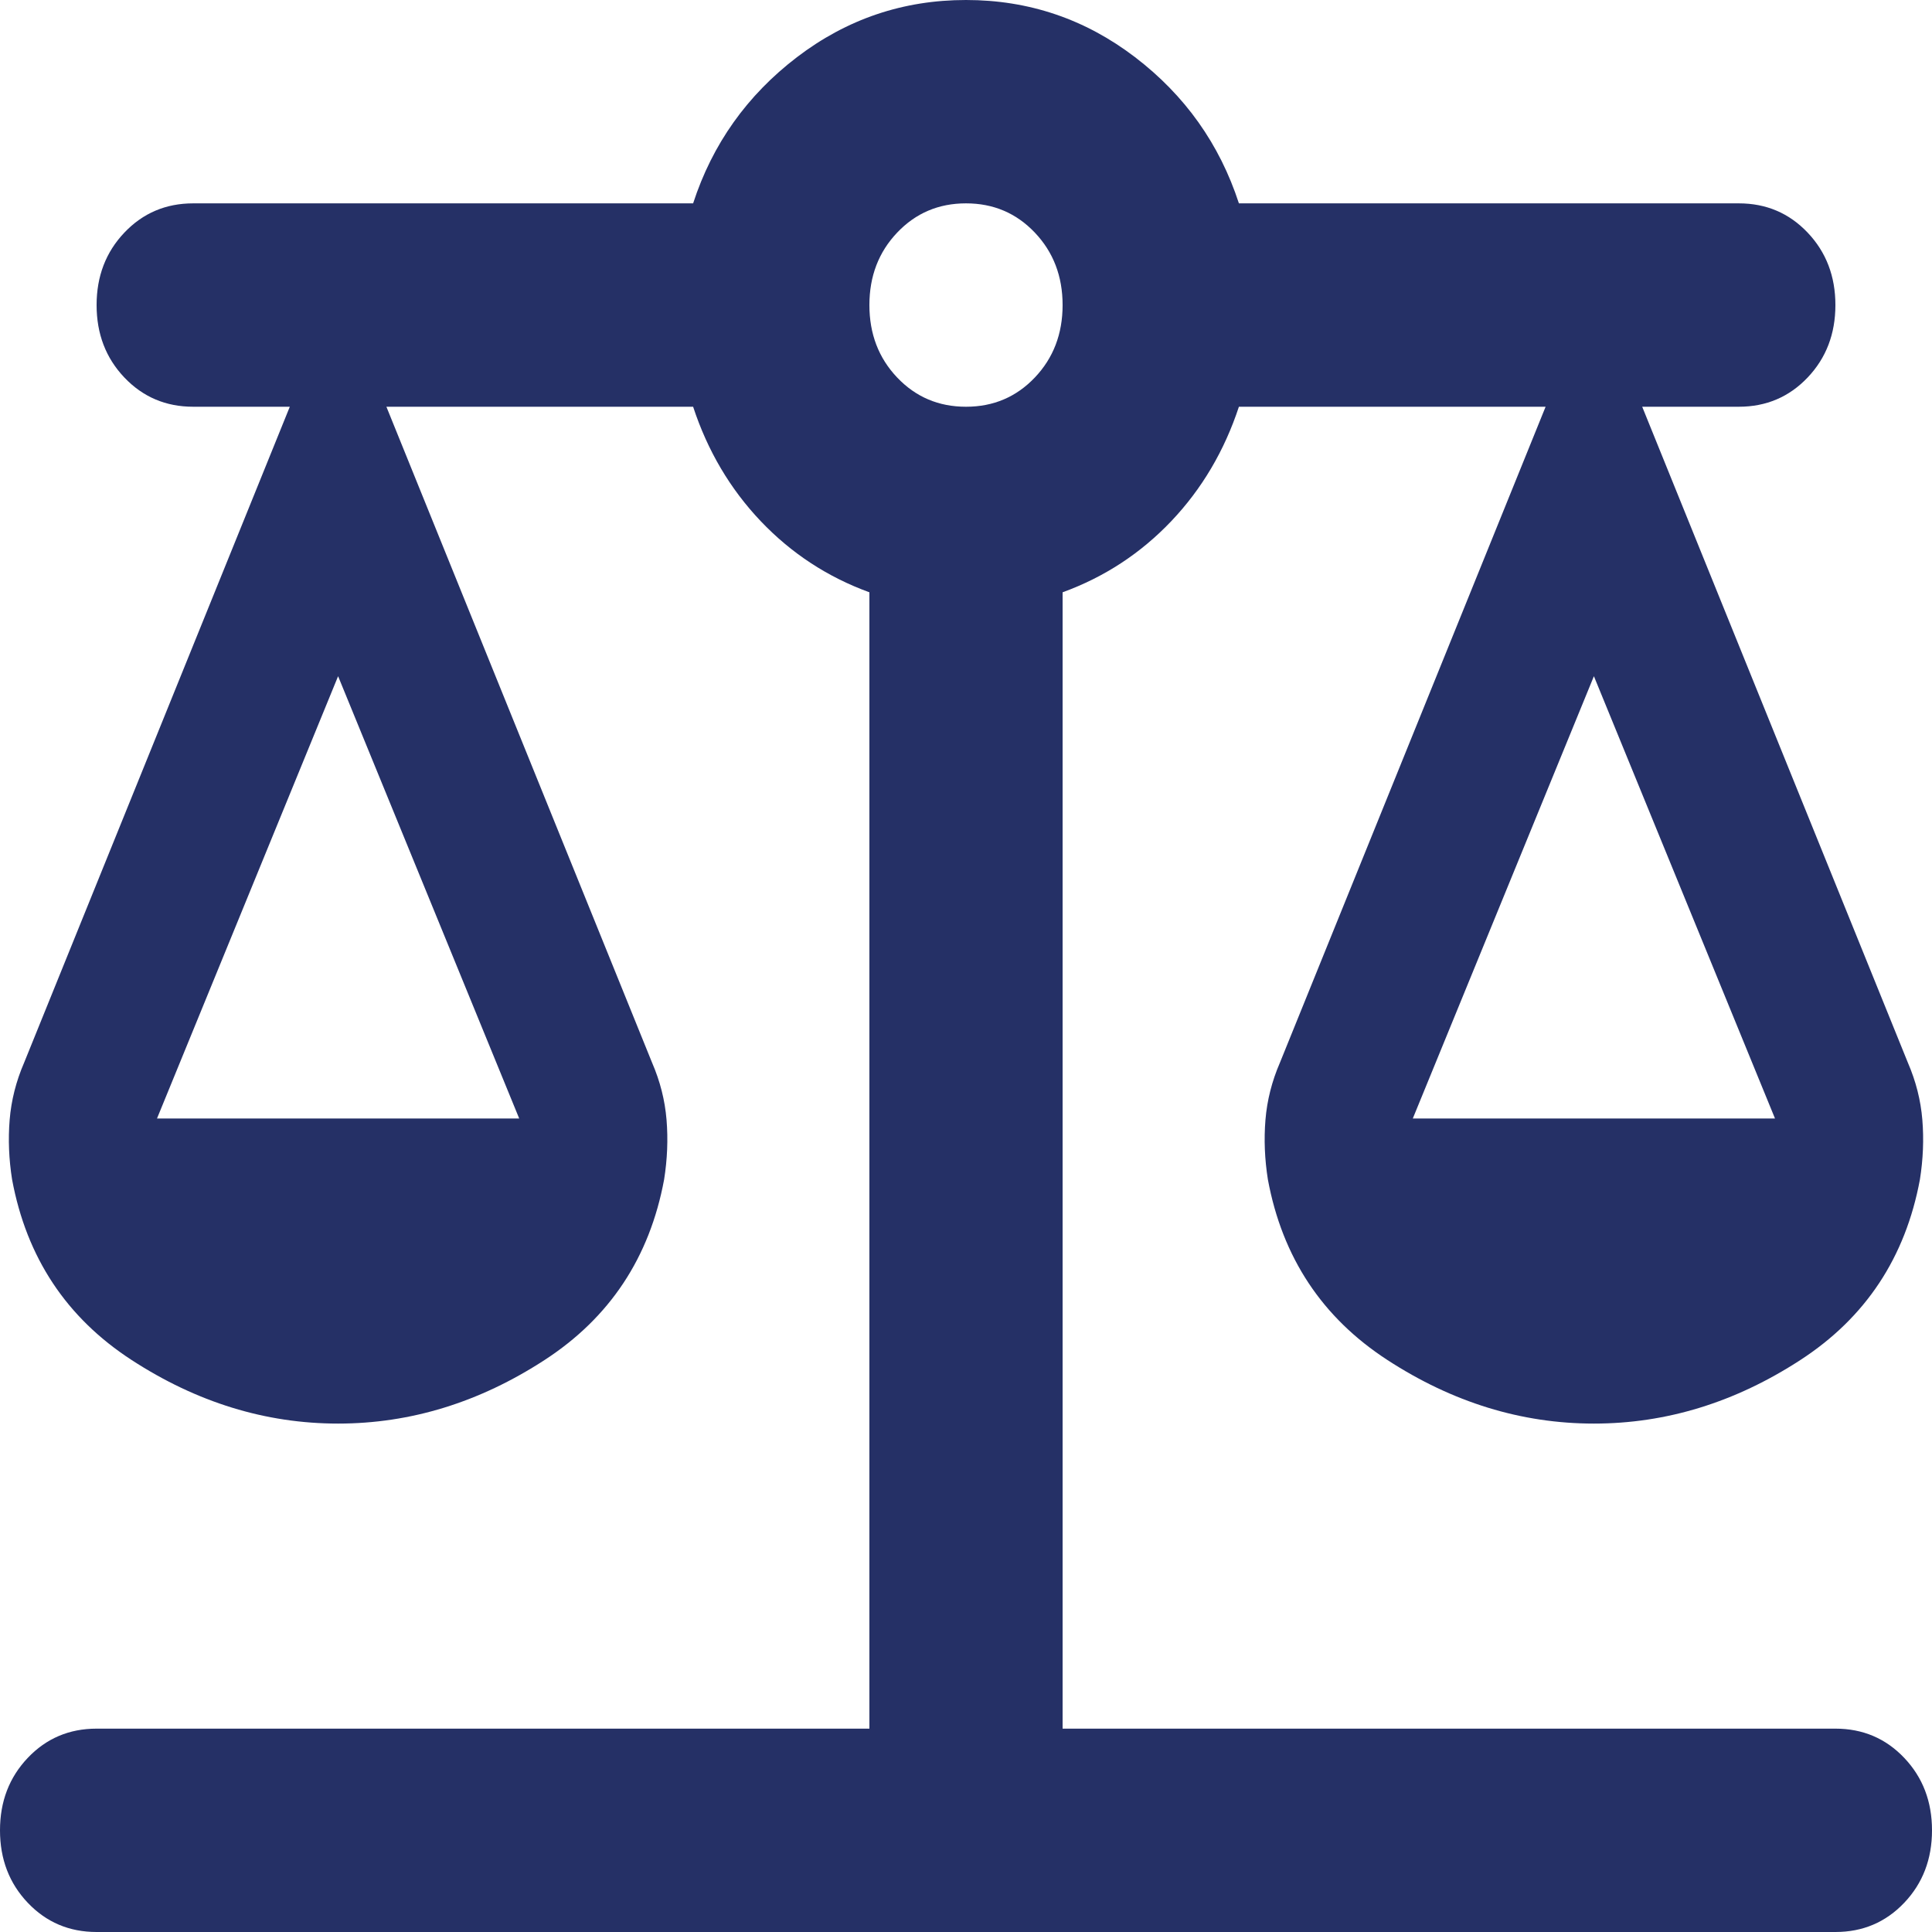 <svg width="70" height="70" viewBox="0 0 70 70" fill="none" xmlns="http://www.w3.org/2000/svg">
<path d="M3.5 70C2.508 70 1.677 69.647 1.006 68.941C0.335 68.235 0 67.36 0 66.316C0 65.272 0.335 64.397 1.006 63.691C1.677 62.985 2.508 62.632 3.5 62.632H31.5V21.46C29.983 20.908 28.671 20.048 27.562 18.882C26.454 17.715 25.637 16.333 25.113 14.737H14L23.625 38.5C23.917 39.175 24.092 39.866 24.15 40.572C24.208 41.279 24.179 42 24.062 42.737C23.538 45.561 22.094 47.741 19.731 49.276C17.369 50.811 14.875 51.579 12.25 51.579C9.625 51.579 7.131 50.811 4.769 49.276C2.406 47.741 0.963 45.561 0.438 42.737C0.321 42 0.292 41.279 0.35 40.572C0.408 39.866 0.583 39.175 0.875 38.5L10.5 14.737H7C6.008 14.737 5.177 14.384 4.506 13.678C3.835 12.972 3.5 12.097 3.5 11.053C3.5 10.009 3.835 9.134 4.506 8.428C5.177 7.721 6.008 7.368 7 7.368H25.113C25.812 5.219 27.067 3.454 28.875 2.072C30.683 0.691 32.725 0 35 0C37.275 0 39.317 0.691 41.125 2.072C42.933 3.454 44.188 5.219 44.888 7.368H63C63.992 7.368 64.823 7.721 65.494 8.428C66.165 9.134 66.5 10.009 66.5 11.053C66.5 12.097 66.165 12.972 65.494 13.678C64.823 14.384 63.992 14.737 63 14.737H59.5L69.125 38.5C69.417 39.175 69.592 39.866 69.65 40.572C69.708 41.279 69.679 42 69.562 42.737C69.037 45.561 67.594 47.741 65.231 49.276C62.869 50.811 60.375 51.579 57.75 51.579C55.125 51.579 52.631 50.811 50.269 49.276C47.906 47.741 46.462 45.561 45.938 42.737C45.821 42 45.792 41.279 45.85 40.572C45.908 39.866 46.083 39.175 46.375 38.5L56 14.737H44.888C44.362 16.333 43.546 17.715 42.438 18.882C41.329 20.048 40.017 20.908 38.5 21.46V62.632H66.5C67.492 62.632 68.323 62.985 68.994 63.691C69.665 64.397 70 65.272 70 66.316C70 67.36 69.665 68.235 68.994 68.941C68.323 69.647 67.492 70 66.5 70H3.5ZM51.188 40.526H64.312L57.75 24.5L51.188 40.526ZM5.688 40.526H18.812L12.25 24.5L5.688 40.526ZM35 14.737C35.992 14.737 36.823 14.384 37.494 13.678C38.165 12.972 38.5 12.097 38.5 11.053C38.5 10.009 38.165 9.134 37.494 8.428C36.823 7.721 35.992 7.368 35 7.368C34.008 7.368 33.177 7.721 32.506 8.428C31.835 9.134 31.5 10.009 31.5 11.053C31.5 12.097 31.835 12.972 32.506 13.678C33.177 14.384 34.008 14.737 35 14.737Z" fill="#253066"/>
</svg>
